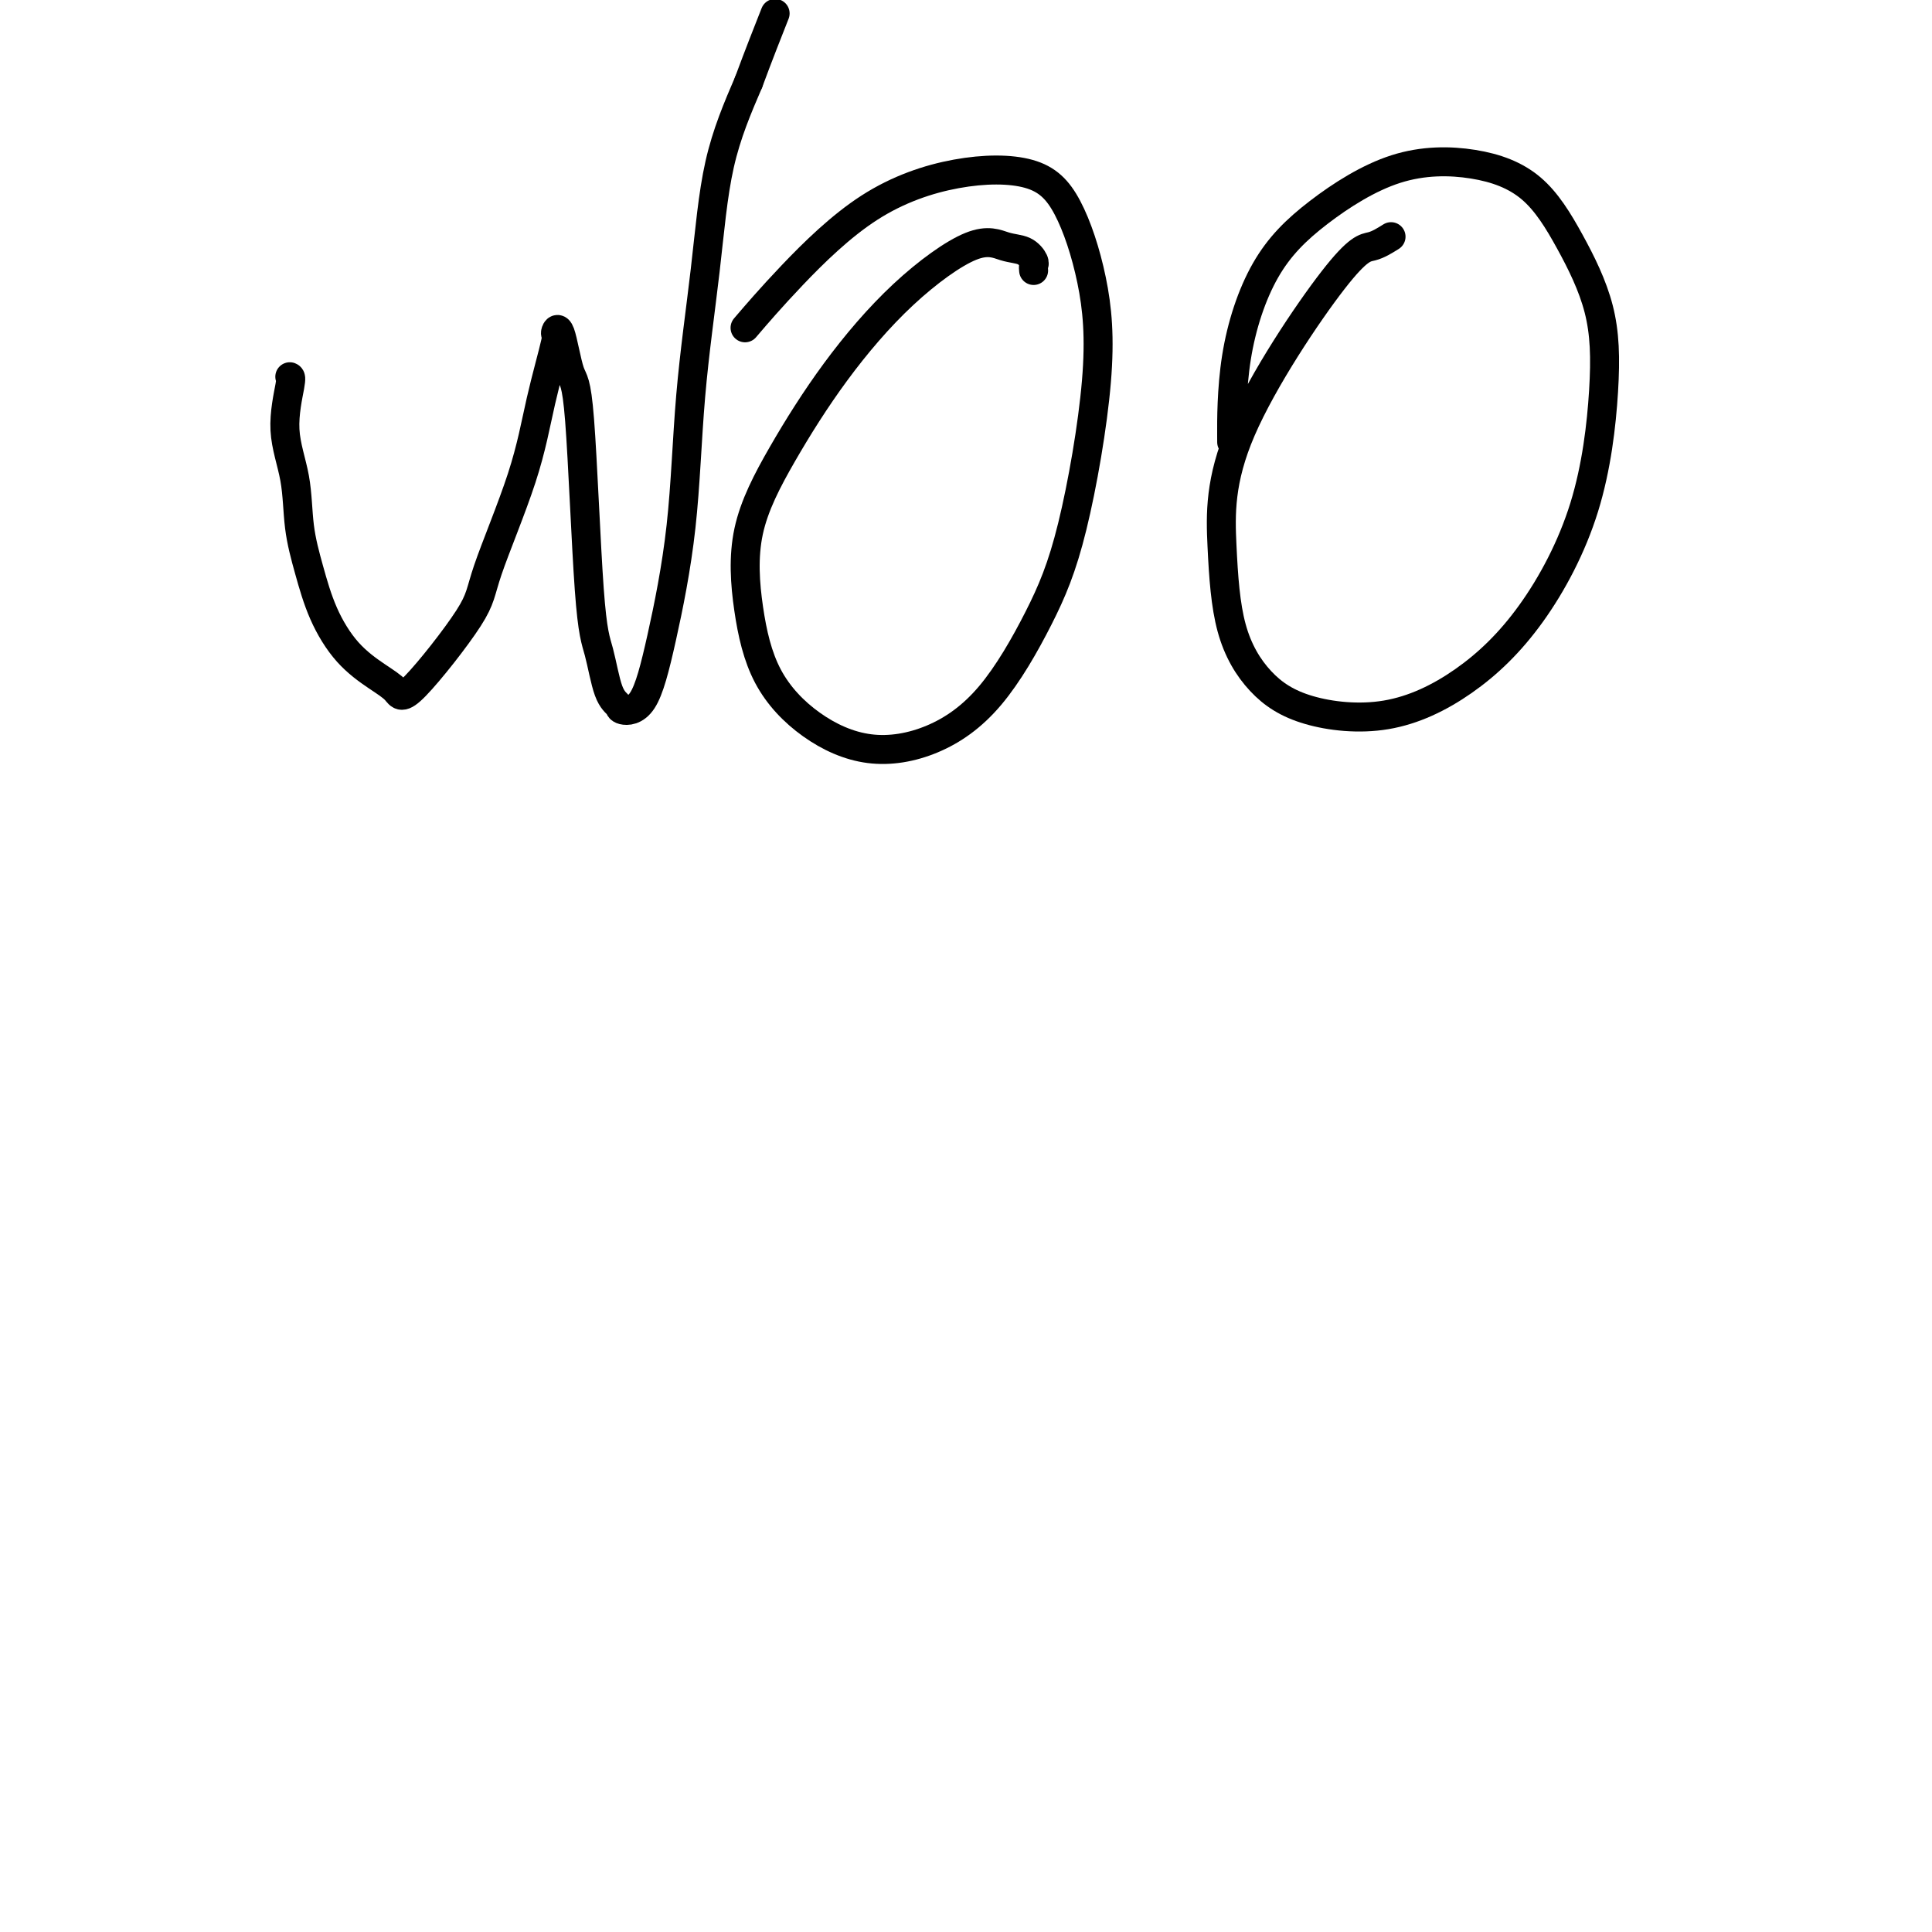 <svg viewBox='0 0 400 400' version='1.1' xmlns='http://www.w3.org/2000/svg' xmlns:xlink='http://www.w3.org/1999/xlink'><g fill='none' stroke='#000000' stroke-width='6' stroke-linecap='round' stroke-linejoin='round'><path d='M60,78c0.169,0.064 0.338,0.127 0,2c-0.338,1.873 -1.183,5.555 -1,9c0.183,3.445 1.394,6.654 2,10c0.606,3.346 0.608,6.828 1,10c0.392,3.172 1.173,6.032 2,9c0.827,2.968 1.701,6.044 3,9c1.299,2.956 3.025,5.793 5,8c1.975,2.207 4.201,3.786 6,5c1.799,1.214 3.171,2.064 4,3c0.829,0.936 1.116,1.958 4,-1c2.884,-2.958 8.364,-9.897 11,-14c2.636,-4.103 2.429,-5.370 4,-10c1.571,-4.630 4.921,-12.621 7,-19c2.079,-6.379 2.889,-11.145 4,-16c1.111,-4.855 2.524,-9.801 3,-12c0.476,-2.199 0.014,-1.653 0,-2c-0.014,-0.347 0.419,-1.588 1,0c0.581,1.588 1.310,6.004 2,8c0.690,1.996 1.341,1.571 2,10c0.659,8.429 1.326,25.712 2,35c0.674,9.288 1.356,10.581 2,13c0.644,2.419 1.252,5.965 2,8c0.748,2.035 1.636,2.558 2,3c0.364,0.442 0.204,0.803 1,1c0.796,0.197 2.549,0.231 4,-2c1.451,-2.231 2.602,-6.725 4,-13c1.398,-6.275 3.043,-14.331 4,-23c0.957,-8.669 1.226,-17.953 2,-27c0.774,-9.047 2.055,-17.859 3,-26c0.945,-8.141 1.556,-15.612 3,-22c1.444,-6.388 3.722,-11.694 6,-17'/><path d='M155,17c2.044,-5.533 4.156,-10.867 5,-13c0.844,-2.133 0.422,-1.067 0,0'/><path d='M214,56c-0.037,-0.366 -0.074,-0.732 0,-1c0.074,-0.268 0.259,-0.439 0,-1c-0.259,-0.561 -0.963,-1.513 -2,-2c-1.037,-0.487 -2.406,-0.511 -4,-1c-1.594,-0.489 -3.412,-1.444 -7,0c-3.588,1.444 -8.946,5.286 -14,10c-5.054,4.714 -9.805,10.301 -14,16c-4.195,5.699 -7.835,11.510 -11,17c-3.165,5.490 -5.854,10.660 -7,16c-1.146,5.340 -0.748,10.851 0,16c0.748,5.149 1.848,9.937 4,14c2.152,4.063 5.358,7.402 9,10c3.642,2.598 7.722,4.455 12,5c4.278,0.545 8.755,-0.222 13,-2c4.245,-1.778 8.258,-4.569 12,-9c3.742,-4.431 7.213,-10.504 10,-16c2.787,-5.496 4.889,-10.415 7,-19c2.111,-8.585 4.230,-20.837 5,-30c0.770,-9.163 0.192,-15.239 -1,-21c-1.192,-5.761 -2.997,-11.207 -5,-15c-2.003,-3.793 -4.205,-5.933 -8,-7c-3.795,-1.067 -9.183,-1.062 -15,0c-5.817,1.062 -12.064,3.182 -18,7c-5.936,3.818 -11.560,9.336 -16,14c-4.440,4.664 -7.697,8.476 -9,10c-1.303,1.524 -0.651,0.762 0,0'/><path d='M288,49c-1.327,0.830 -2.653,1.659 -4,2c-1.347,0.341 -2.713,0.193 -8,7c-5.287,6.807 -14.495,20.569 -19,31c-4.505,10.431 -4.306,17.532 -4,24c0.306,6.468 0.718,12.305 2,17c1.282,4.695 3.433,8.249 6,11c2.567,2.751 5.551,4.700 10,6c4.449,1.300 10.362,1.951 16,1c5.638,-0.951 11.000,-3.504 16,-7c5.000,-3.496 9.638,-7.935 14,-14c4.362,-6.065 8.447,-13.756 11,-22c2.553,-8.244 3.573,-17.043 4,-24c0.427,-6.957 0.261,-12.074 -1,-17c-1.261,-4.926 -3.617,-9.662 -6,-14c-2.383,-4.338 -4.792,-8.277 -8,-11c-3.208,-2.723 -7.213,-4.230 -12,-5c-4.787,-0.770 -10.354,-0.803 -16,1c-5.646,1.803 -11.369,5.442 -16,9c-4.631,3.558 -8.169,7.036 -11,12c-2.831,4.964 -4.954,11.413 -6,18c-1.046,6.587 -1.013,13.310 -1,16c0.013,2.690 0.007,1.345 0,0'/></g>
</svg>